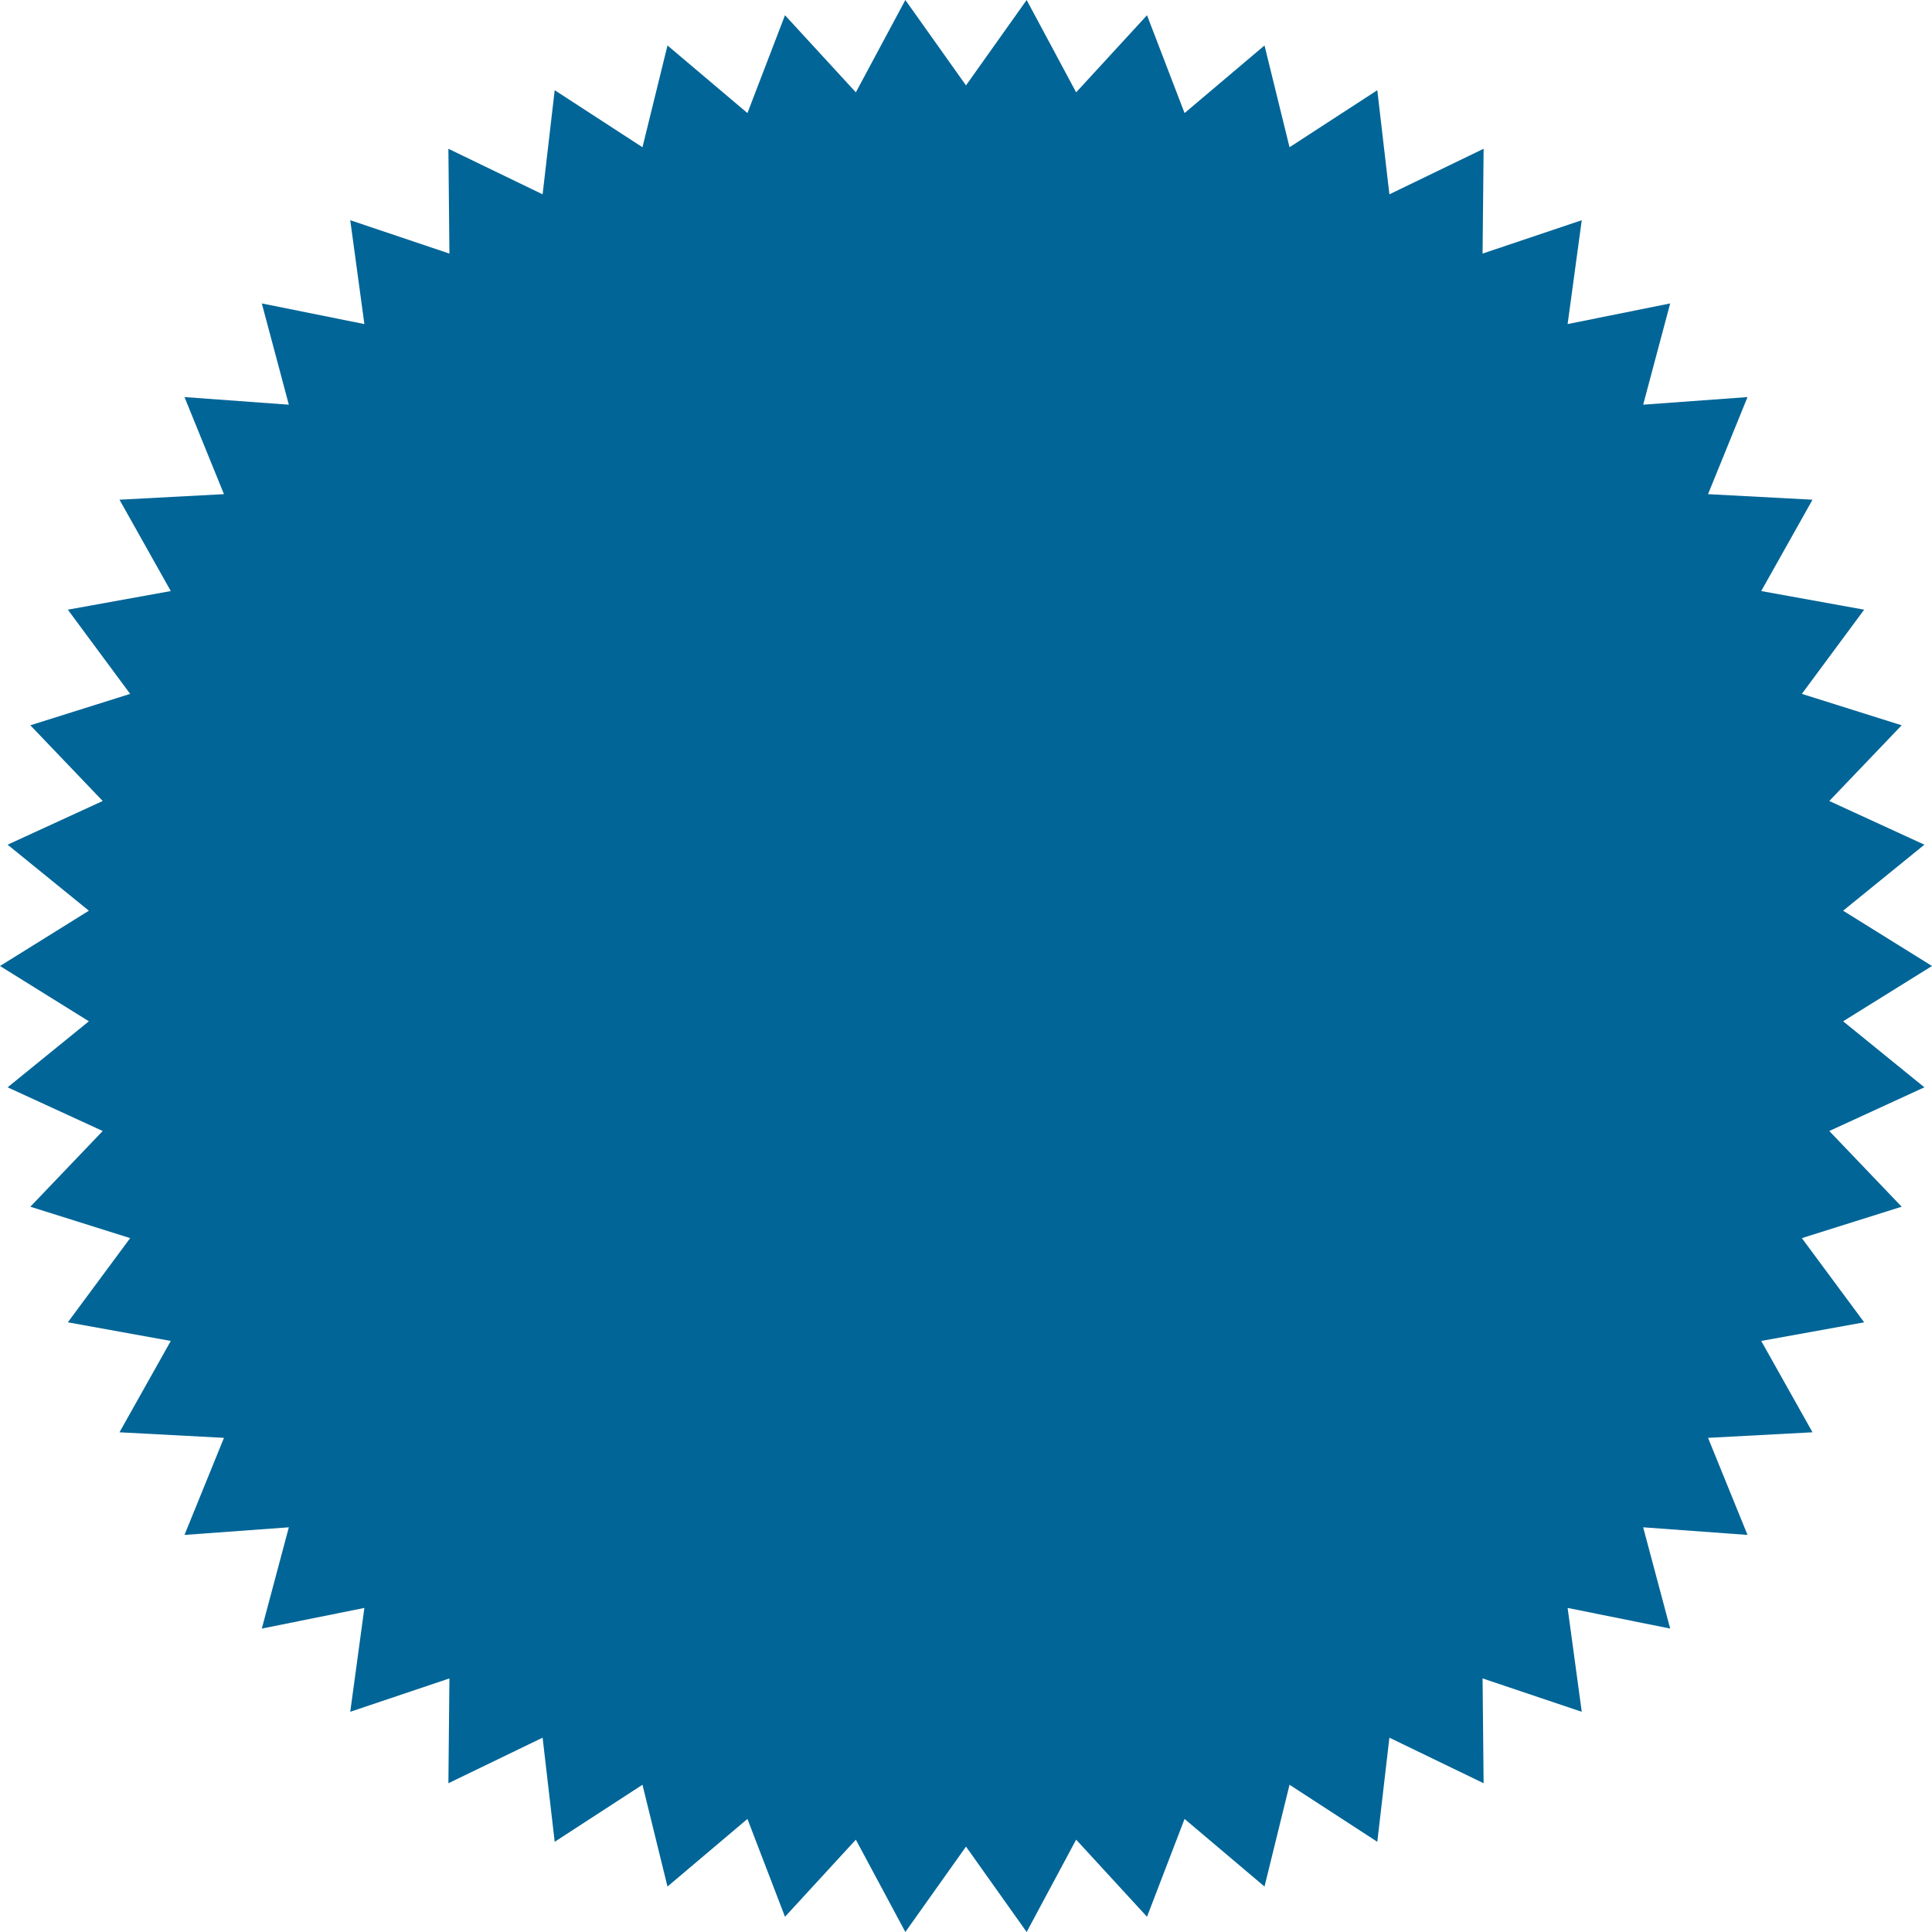 <?xml version="1.0" encoding="UTF-8" standalone="no"?><svg xmlns="http://www.w3.org/2000/svg" xmlns:xlink="http://www.w3.org/1999/xlink" fill="none" height="1000" preserveAspectRatio="xMidYMid meet" style="fill: none" version="1" viewBox="0.0 0.0 1000.0 1000.0" width="1000" zoomAndPan="magnify"><g clip-path="url(#a)" id="change1_1"><path clip-rule="evenodd" d="M500 955.794L468.605 1000L442.987 952.2L406.309 992.115L386.872 941.474L345.491 976.468L332.542 923.787L287.11 953.308L280.853 899.415L232.087 922.999L232.62 868.745L181.288 886.018L188.603 832.26L135.516 842.95L149.498 790.534L95.492 794.474L115.92 744.227L61.847 741.353L88.399 694.068L35.112 684.426L67.37 640.848L15.708 624.591L53.163 585.407L3.943 562.791L46.003 528.62L0 500L46.003 471.38L3.943 437.209L53.163 414.593L15.708 375.409L67.37 359.152L35.112 315.574L88.399 305.932L61.847 258.647L115.92 255.773L95.492 205.526L149.498 209.466L135.516 157.05L188.603 167.74L181.288 113.982L232.62 131.255L232.087 77.001L280.853 100.585L287.11 46.692L332.542 76.213L345.491 23.532L386.872 58.526L406.309 7.885L442.987 47.8L468.605 0L500 44.206L531.395 0L557.013 47.8L593.691 7.885L613.128 58.526L654.508 23.532L667.458 76.213L712.89 46.692L719.147 100.585L767.913 77.001L767.38 131.255L818.712 113.982L811.397 167.74L864.484 157.05L850.502 209.466L904.509 205.526L884.08 255.773L938.153 258.647L911.601 305.932L964.888 315.574L932.631 359.152L984.292 375.409L946.837 414.593L996.057 437.209L953.997 471.38L1000 500L953.997 528.62L996.057 562.791L946.837 585.407L984.292 624.591L932.631 640.848L964.888 684.426L911.601 694.068L938.153 741.353L884.08 744.227L904.509 794.474L850.502 790.534L864.484 842.95L811.397 832.26L818.712 886.018L767.38 868.745L767.913 922.999L719.147 899.415L712.89 953.308L667.458 923.787L654.508 976.468L613.128 941.474L593.691 992.115L557.013 952.2L531.395 1000L500 955.794Z" fill="#016597" fill-rule="evenodd"/></g><defs><clipPath id="a"><path d="M0 0H1000V1000H0z" fill="#ffffff"/></clipPath></defs></svg>